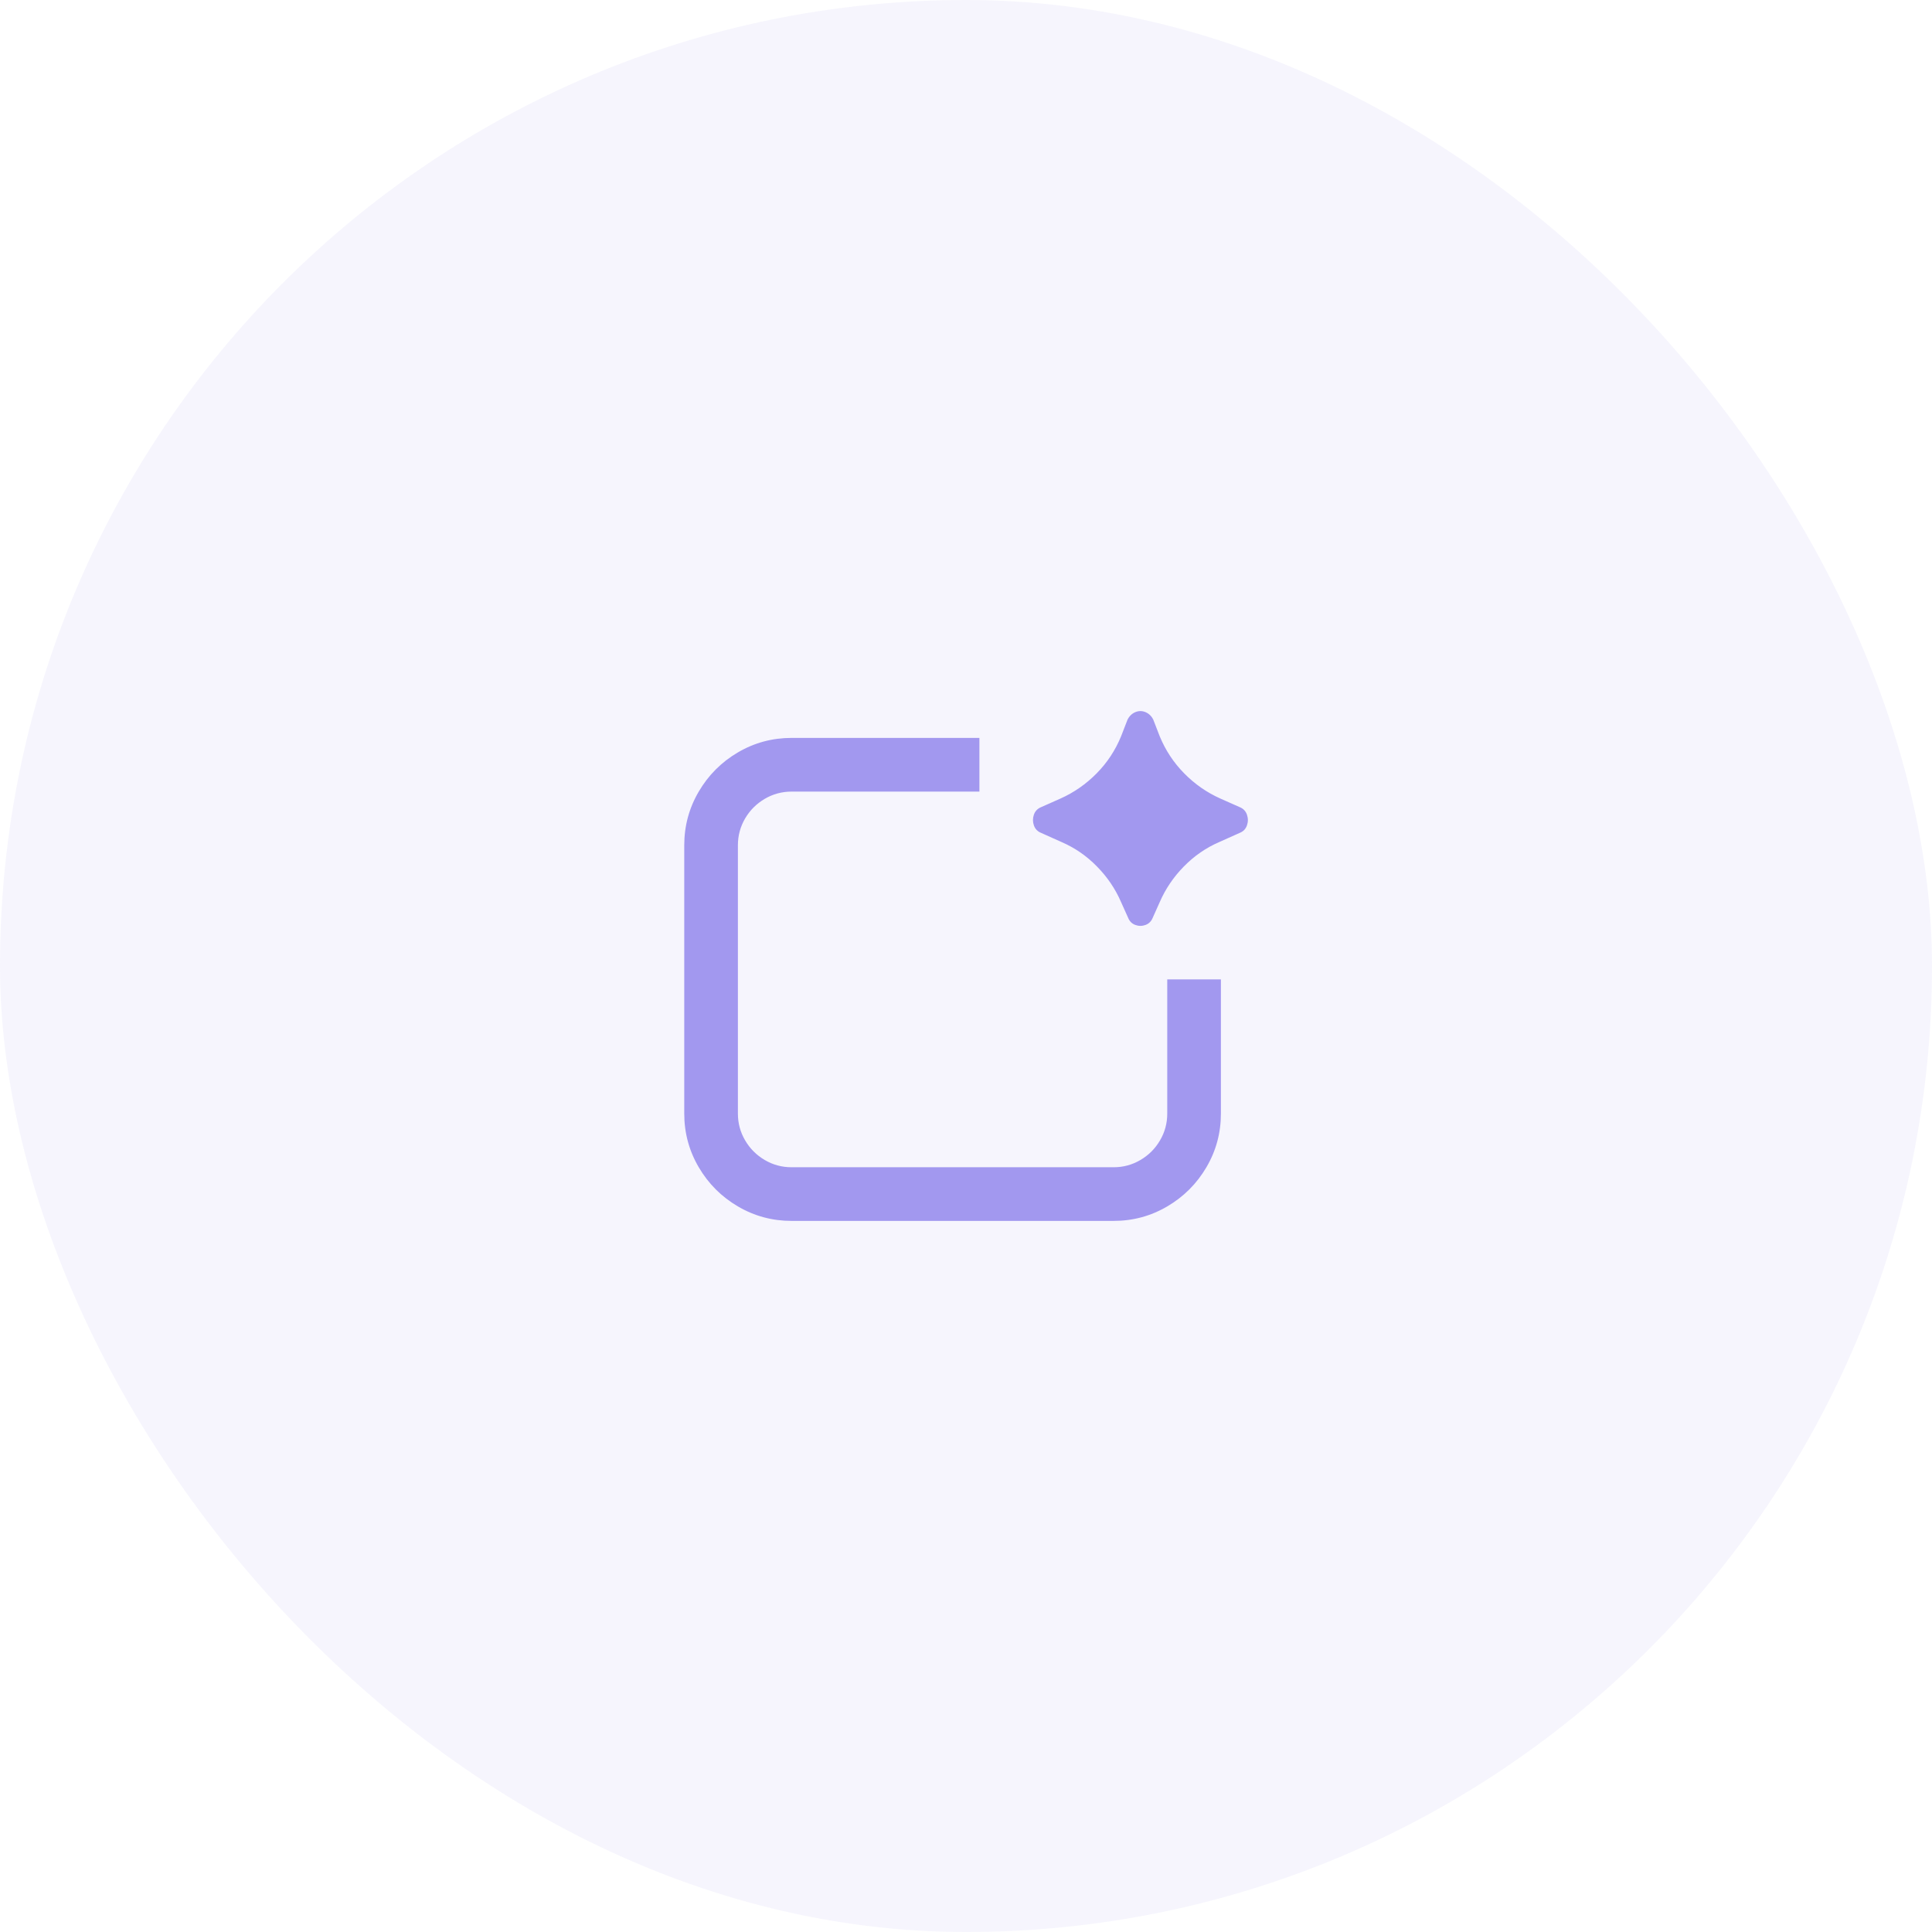 <svg width="48" height="48" viewBox="0 0 48 48" fill="none" xmlns="http://www.w3.org/2000/svg">
<rect width="48" height="48" rx="24" fill="#A298EF" fill-opacity="0.1"/>
<path d="M28.813 22.413L28.64 22.8C28.604 22.889 28.544 22.949 28.46 22.98C28.376 23.011 28.291 23.011 28.207 22.98C28.122 22.949 28.062 22.889 28.027 22.8L27.853 22.413C27.711 22.084 27.511 21.789 27.253 21.527C26.996 21.264 26.702 21.062 26.373 20.92L25.867 20.693C25.778 20.658 25.718 20.596 25.687 20.507C25.656 20.418 25.656 20.329 25.687 20.24C25.718 20.151 25.778 20.089 25.867 20.053L26.347 19.84C26.684 19.689 26.984 19.48 27.247 19.213C27.509 18.947 27.711 18.64 27.853 18.293L28.013 17.88C28.058 17.791 28.122 17.729 28.207 17.693C28.291 17.658 28.376 17.658 28.46 17.693C28.544 17.729 28.609 17.791 28.653 17.88L28.813 18.293C28.956 18.64 29.158 18.947 29.42 19.213C29.682 19.48 29.982 19.689 30.32 19.84L30.8 20.053C30.889 20.089 30.949 20.151 30.98 20.24C31.011 20.329 31.011 20.418 30.98 20.507C30.949 20.596 30.889 20.658 30.8 20.693L30.293 20.92C29.964 21.062 29.671 21.264 29.413 21.527C29.156 21.789 28.956 22.084 28.813 22.413ZM19.667 19.667C19.427 19.667 19.204 19.727 19 19.847C18.796 19.967 18.633 20.129 18.513 20.333C18.393 20.538 18.333 20.76 18.333 21V27.667C18.333 27.907 18.393 28.129 18.513 28.333C18.633 28.538 18.796 28.7 19 28.82C19.204 28.94 19.427 29 19.667 29H27.667C27.907 29 28.129 28.94 28.333 28.82C28.538 28.7 28.7 28.538 28.82 28.333C28.94 28.129 29 27.907 29 27.667V24.333H30.333V27.667C30.333 28.147 30.213 28.591 29.973 29C29.733 29.409 29.409 29.733 29 29.973C28.591 30.213 28.147 30.333 27.667 30.333H19.667C19.187 30.333 18.742 30.213 18.333 29.973C17.924 29.733 17.6 29.409 17.36 29C17.12 28.591 17 28.147 17 27.667V21C17 20.52 17.12 20.076 17.36 19.667C17.6 19.258 17.924 18.933 18.333 18.693C18.742 18.453 19.187 18.333 19.667 18.333H24.333V19.667H19.667Z" fill="#A298EF"/>
</svg>
